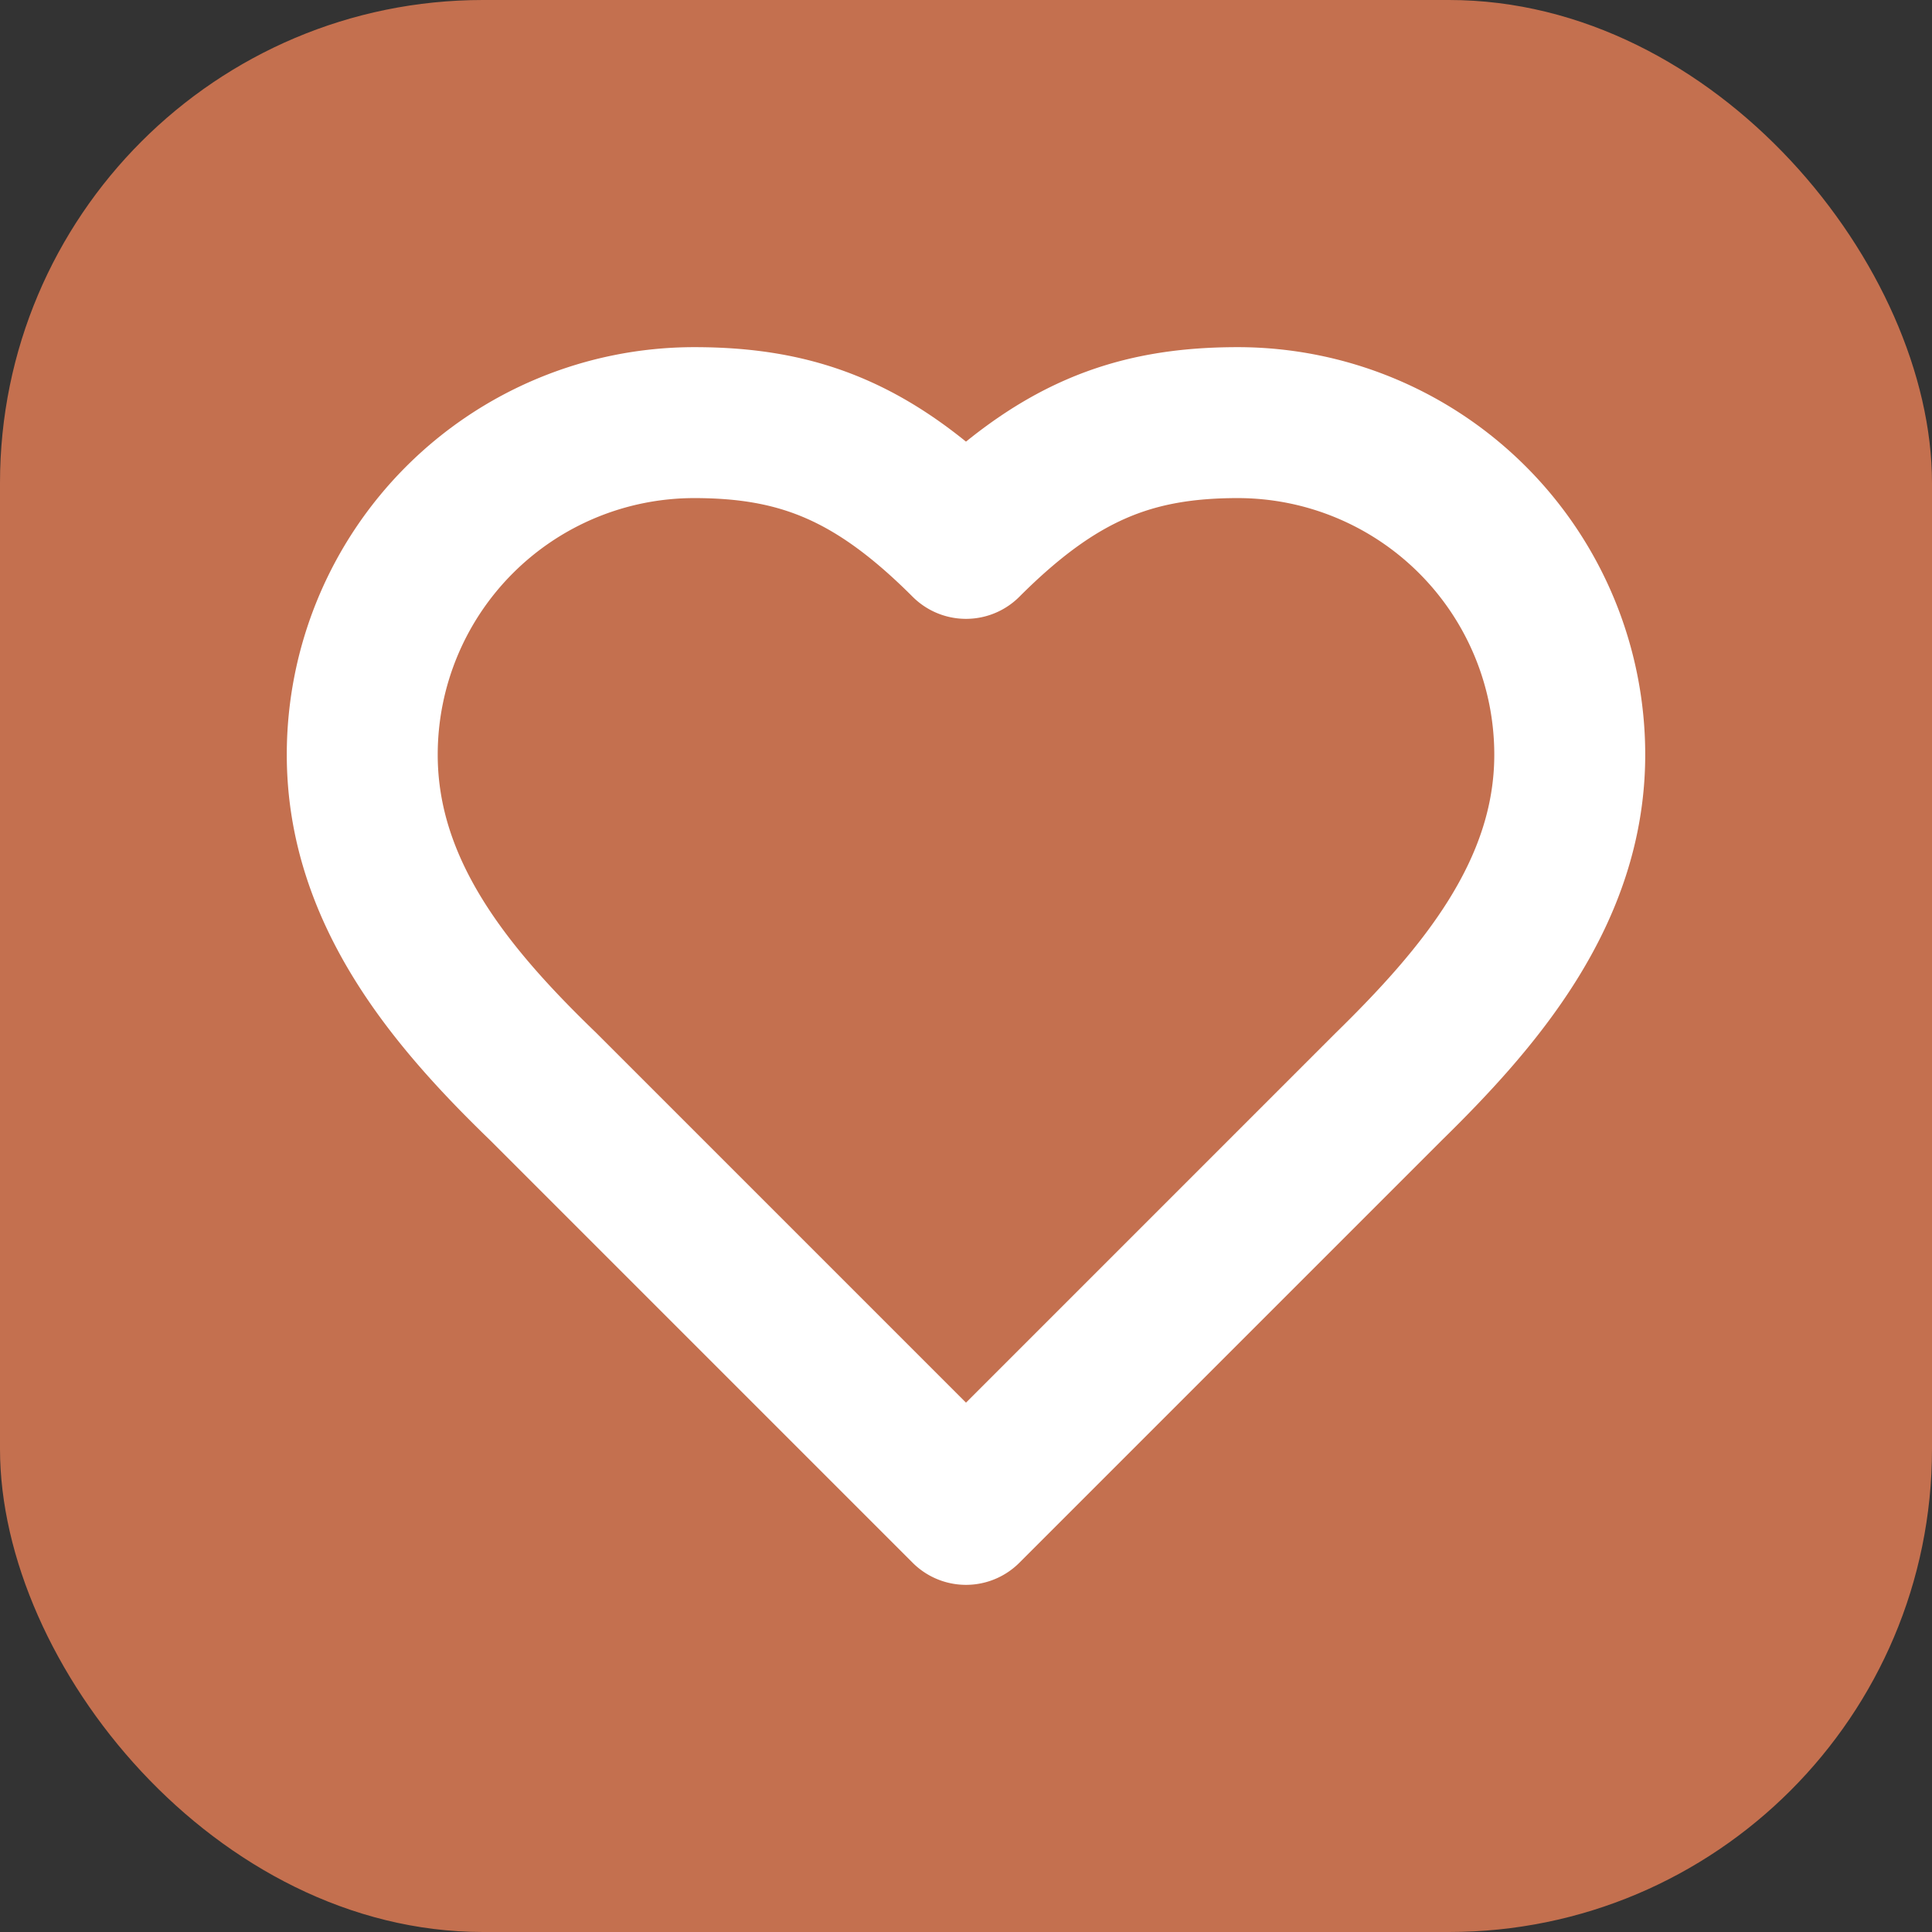 <svg width="32" height="32" viewBox="0 0 32 32" fill="none" xmlns="http://www.w3.org/2000/svg">
  <rect x="0" y="0" width="32" height="32" fill="#333333" stroke="none"/>
  <!-- Fond Carré Terracotta Rounded-LG (8px radius sur 32px) -->
  <rect width="32" height="32" rx="8" fill="#C4704F"/>
  
  <!-- Icone Heart Lucide centrée (16x16) -->
  <!-- Le path original est sur 24x24. On scale par 16/24 = 0.666 et on centre à (8,8) -->
  <g transform="translate(4, 4)">
     <svg width="24" height="24" viewBox="0 0 24 24" fill="none" stroke="white" stroke-width="2.5" stroke-linecap="round" stroke-linejoin="round">
        <path d="M19 14c1.49-1.46 3-3.21 3-5.5A5.5 5.5 0 0 0 16.5 3c-1.76 0-3 .5-4.5 2-1.5-1.5-2.74-2-4.5-2A5.5 5.5 0 0 0 2 8.5c0 2.3 1.5 4.05 3 5.5l7 7Z"/>
     </svg>
  </g>
</svg>
